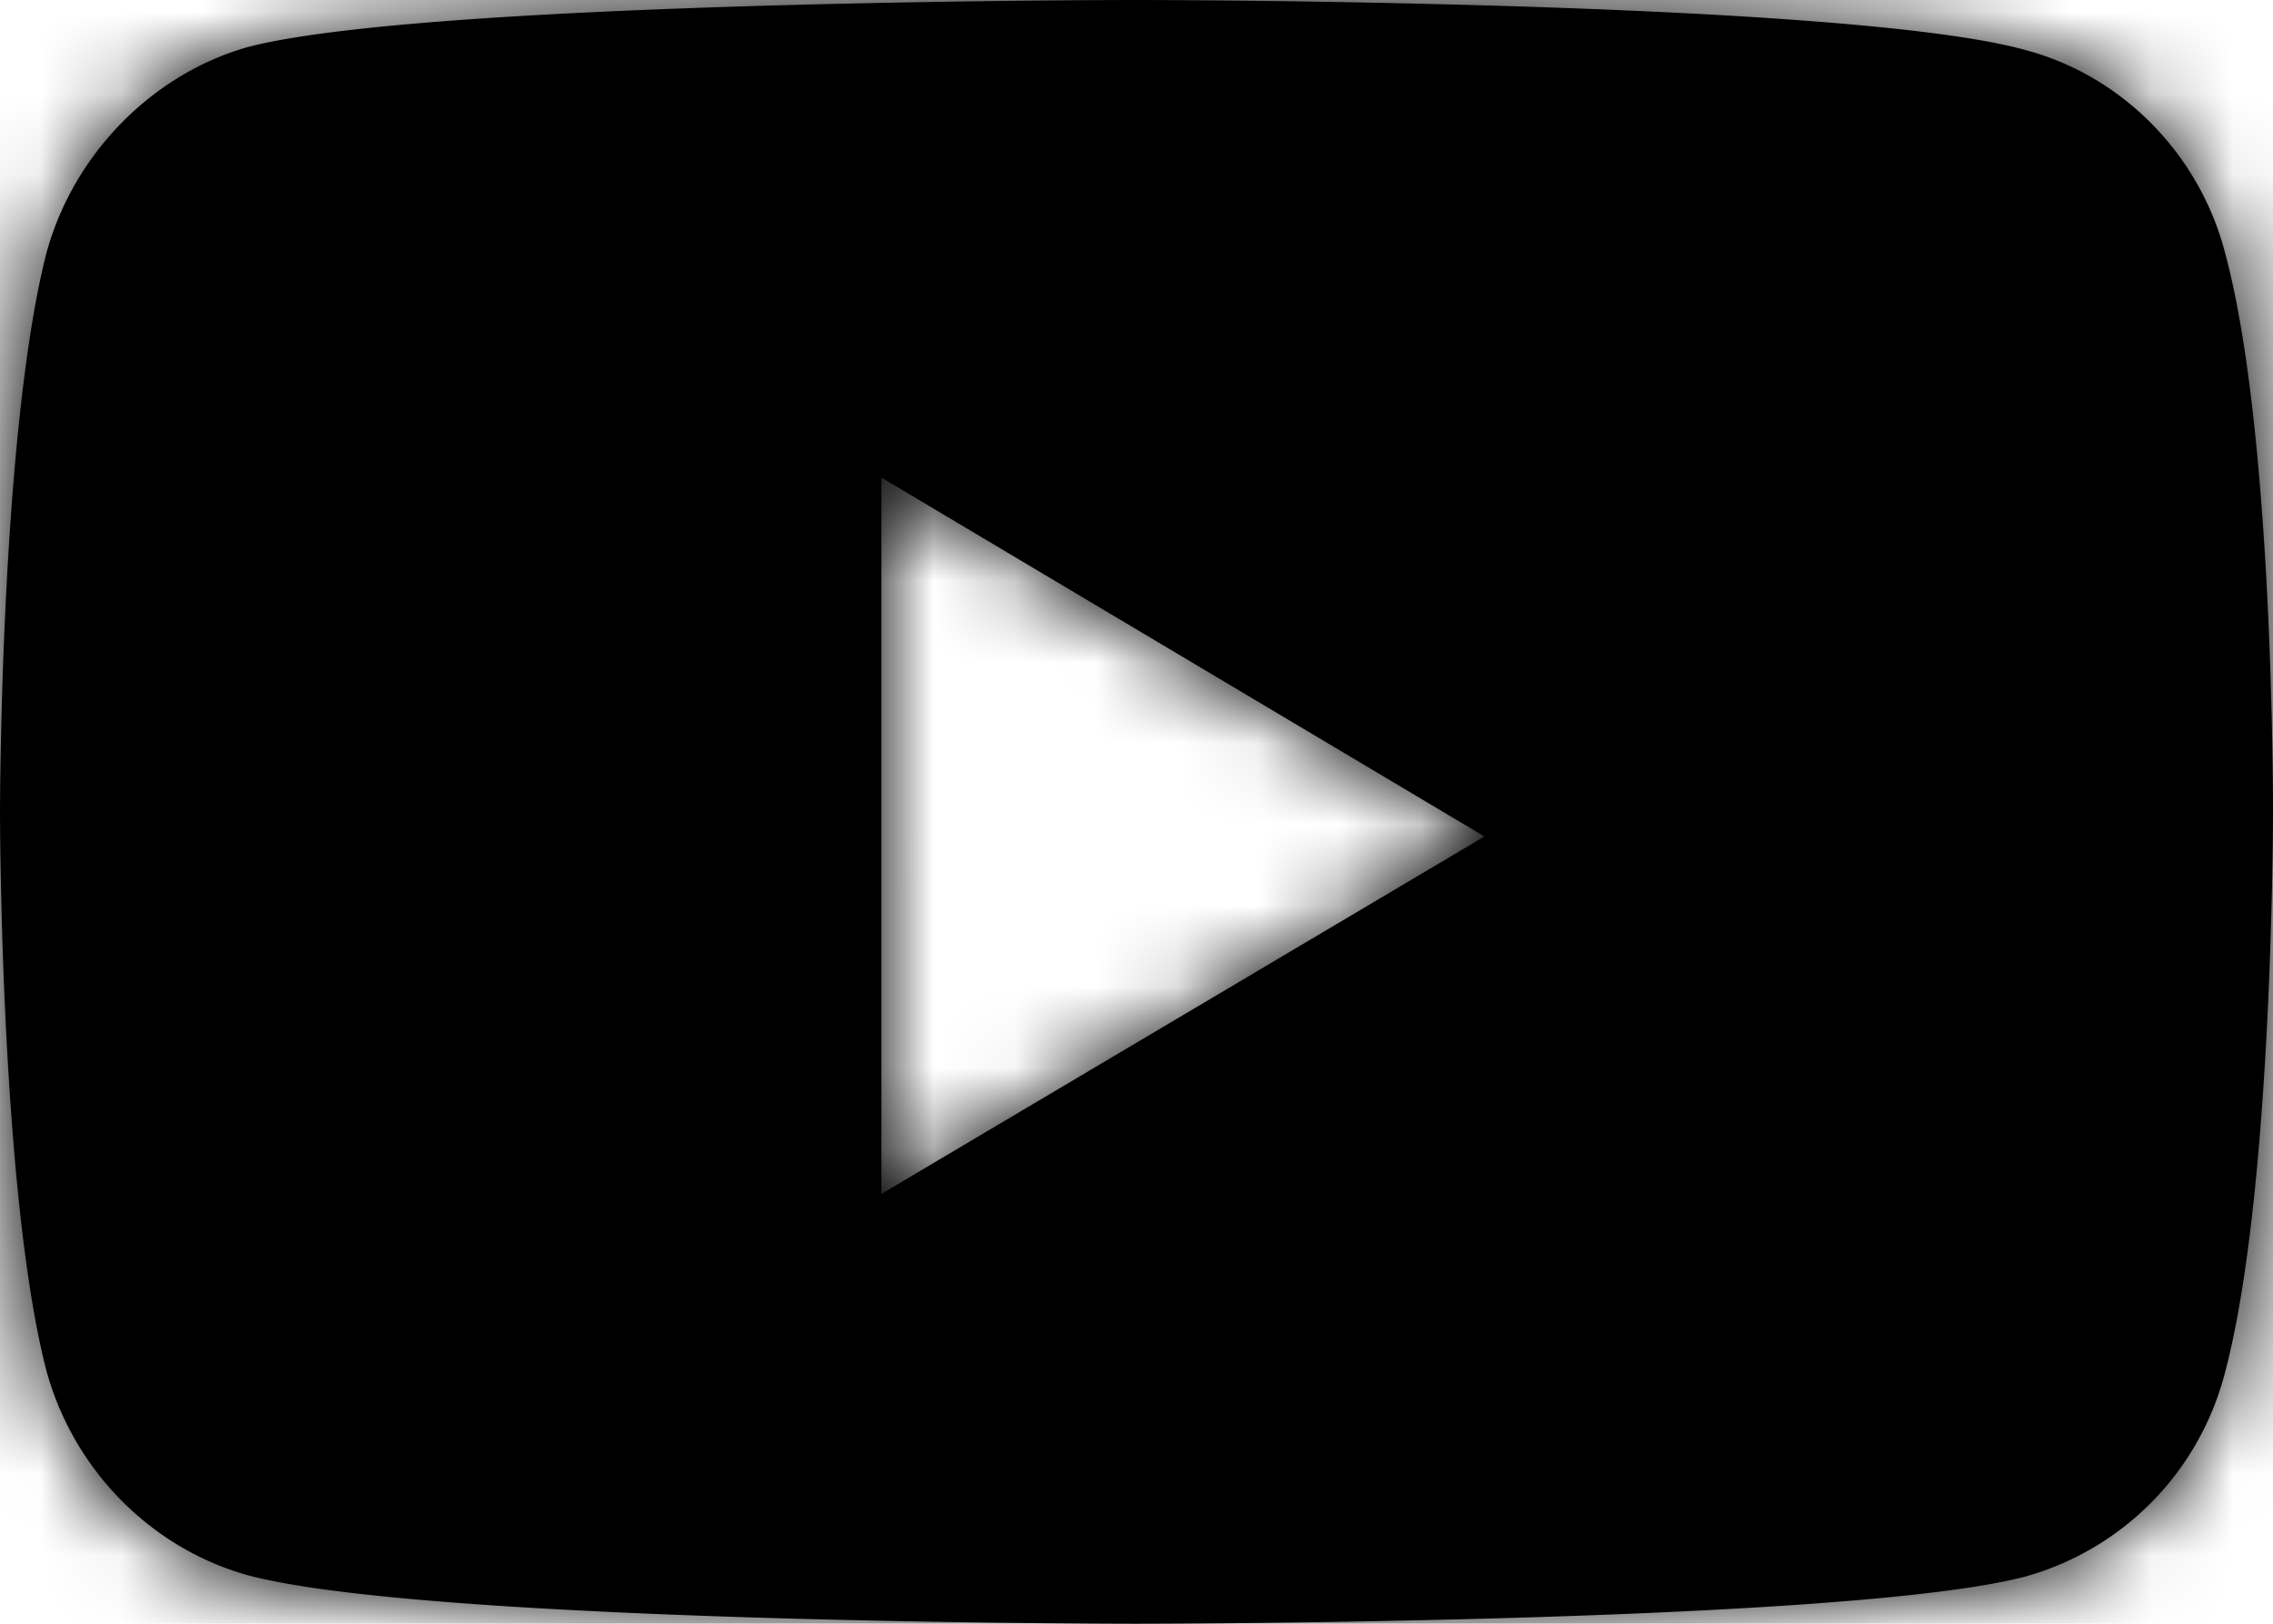 <svg width="28" height="20" xmlns="http://www.w3.org/2000/svg" xmlns:xlink="http://www.w3.org/1999/xlink"><defs><path d="M13.991.347s-8.75 0-10.947.582C1.868 1.265.899 2.253.57 3.471 0 5.713 0 10.356 0 10.356s0 4.66.57 6.867c.33 1.218 1.28 2.188 2.474 2.524 2.213.6 10.947.6 10.947.6s8.769 0 10.965-.583a3.517 3.517 0 002.456-2.524C28 15.016 28 10.373 28 10.373s.017-4.66-.588-6.902C27.1 2.253 26.149 1.283 24.956.965 22.76.347 13.991.347 13.991.347zm-3.134 5.882l7.429 4.421-7.429 4.403V6.229z" id="a"/></defs><g transform="translate(0 -.347)" fill="none" fill-rule="evenodd"><mask id="b" fill="#000"><use xlink:href="#a"/></mask><use fill="#000" xlink:href="#a"/><path fill="#000" mask="url(#b)" d="M0 .347h33.714v34.706H0z"/></g></svg>
